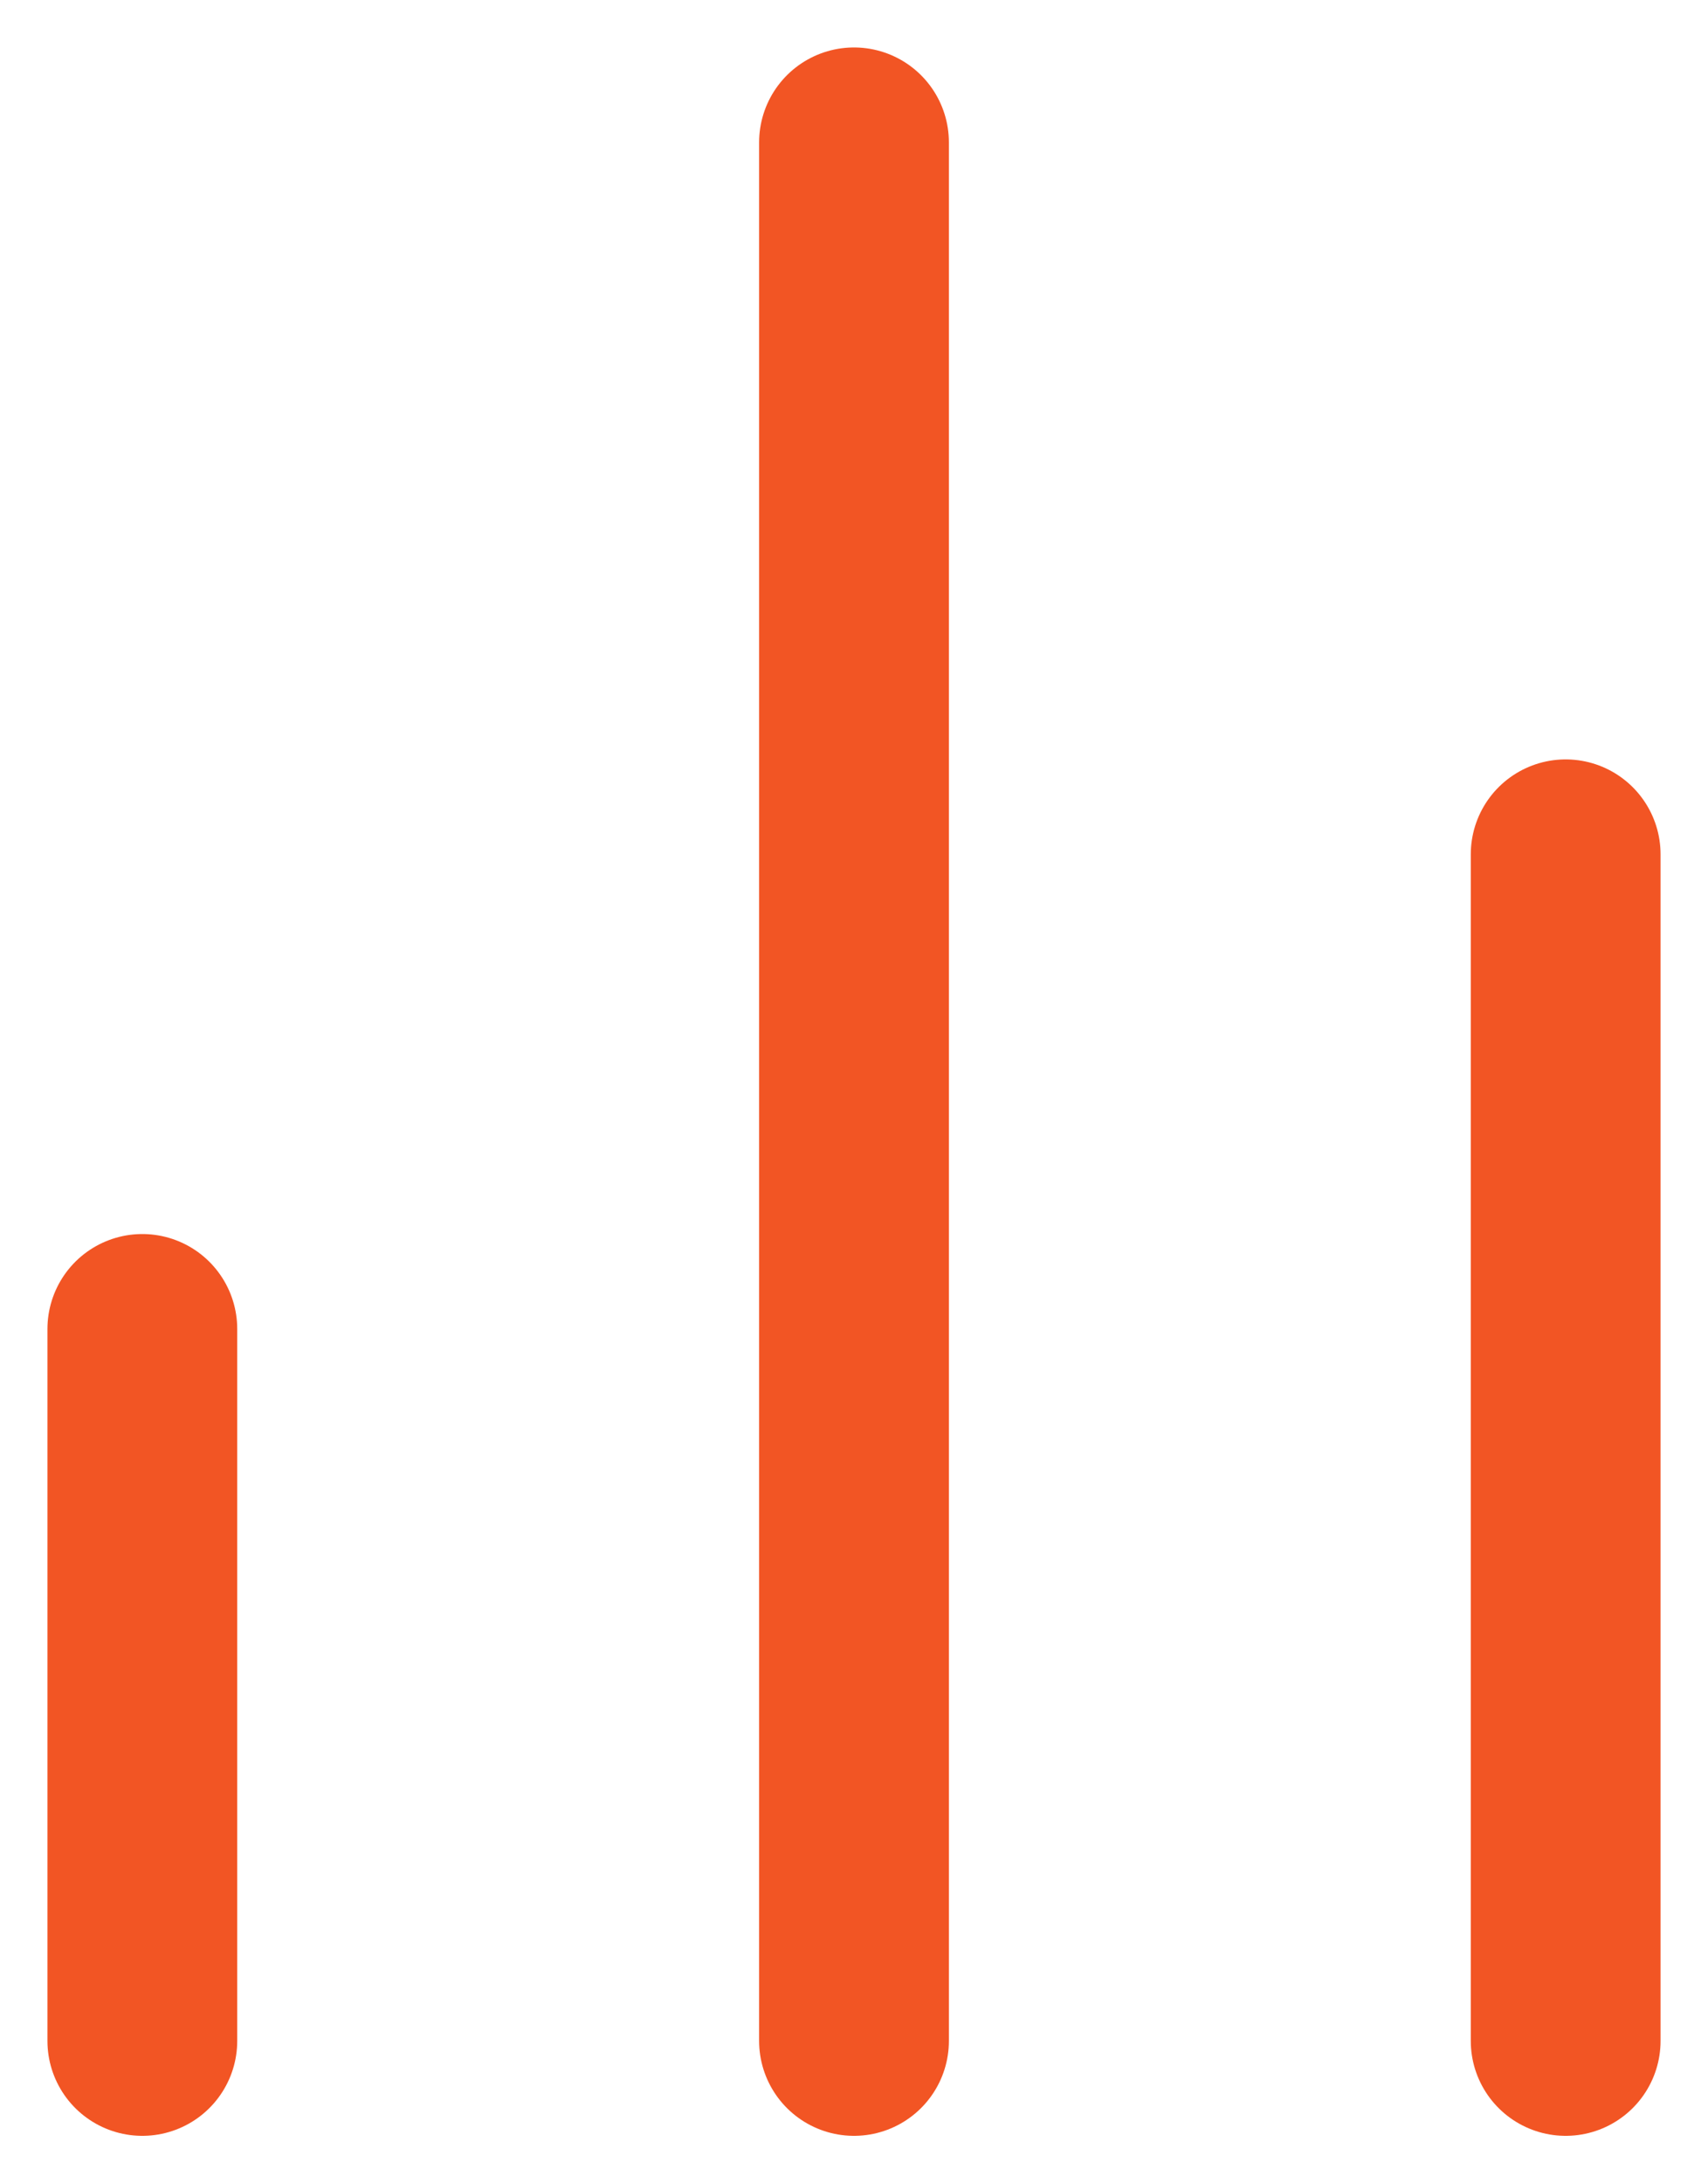 <svg xmlns="http://www.w3.org/2000/svg" width="18" height="23" viewBox="0 0 18 23" fill="none"><path d="M16.5 21.5V9" stroke="#F25524" stroke-width="2" stroke-linecap="round" stroke-linejoin="round"></path><path d="M9 21.5V1.5" stroke="#F25524" stroke-width="2" stroke-linecap="round" stroke-linejoin="round"></path><path d="M1.5 21.5V14" stroke="#F25524" stroke-width="2" stroke-linecap="round" stroke-linejoin="round"></path></svg>